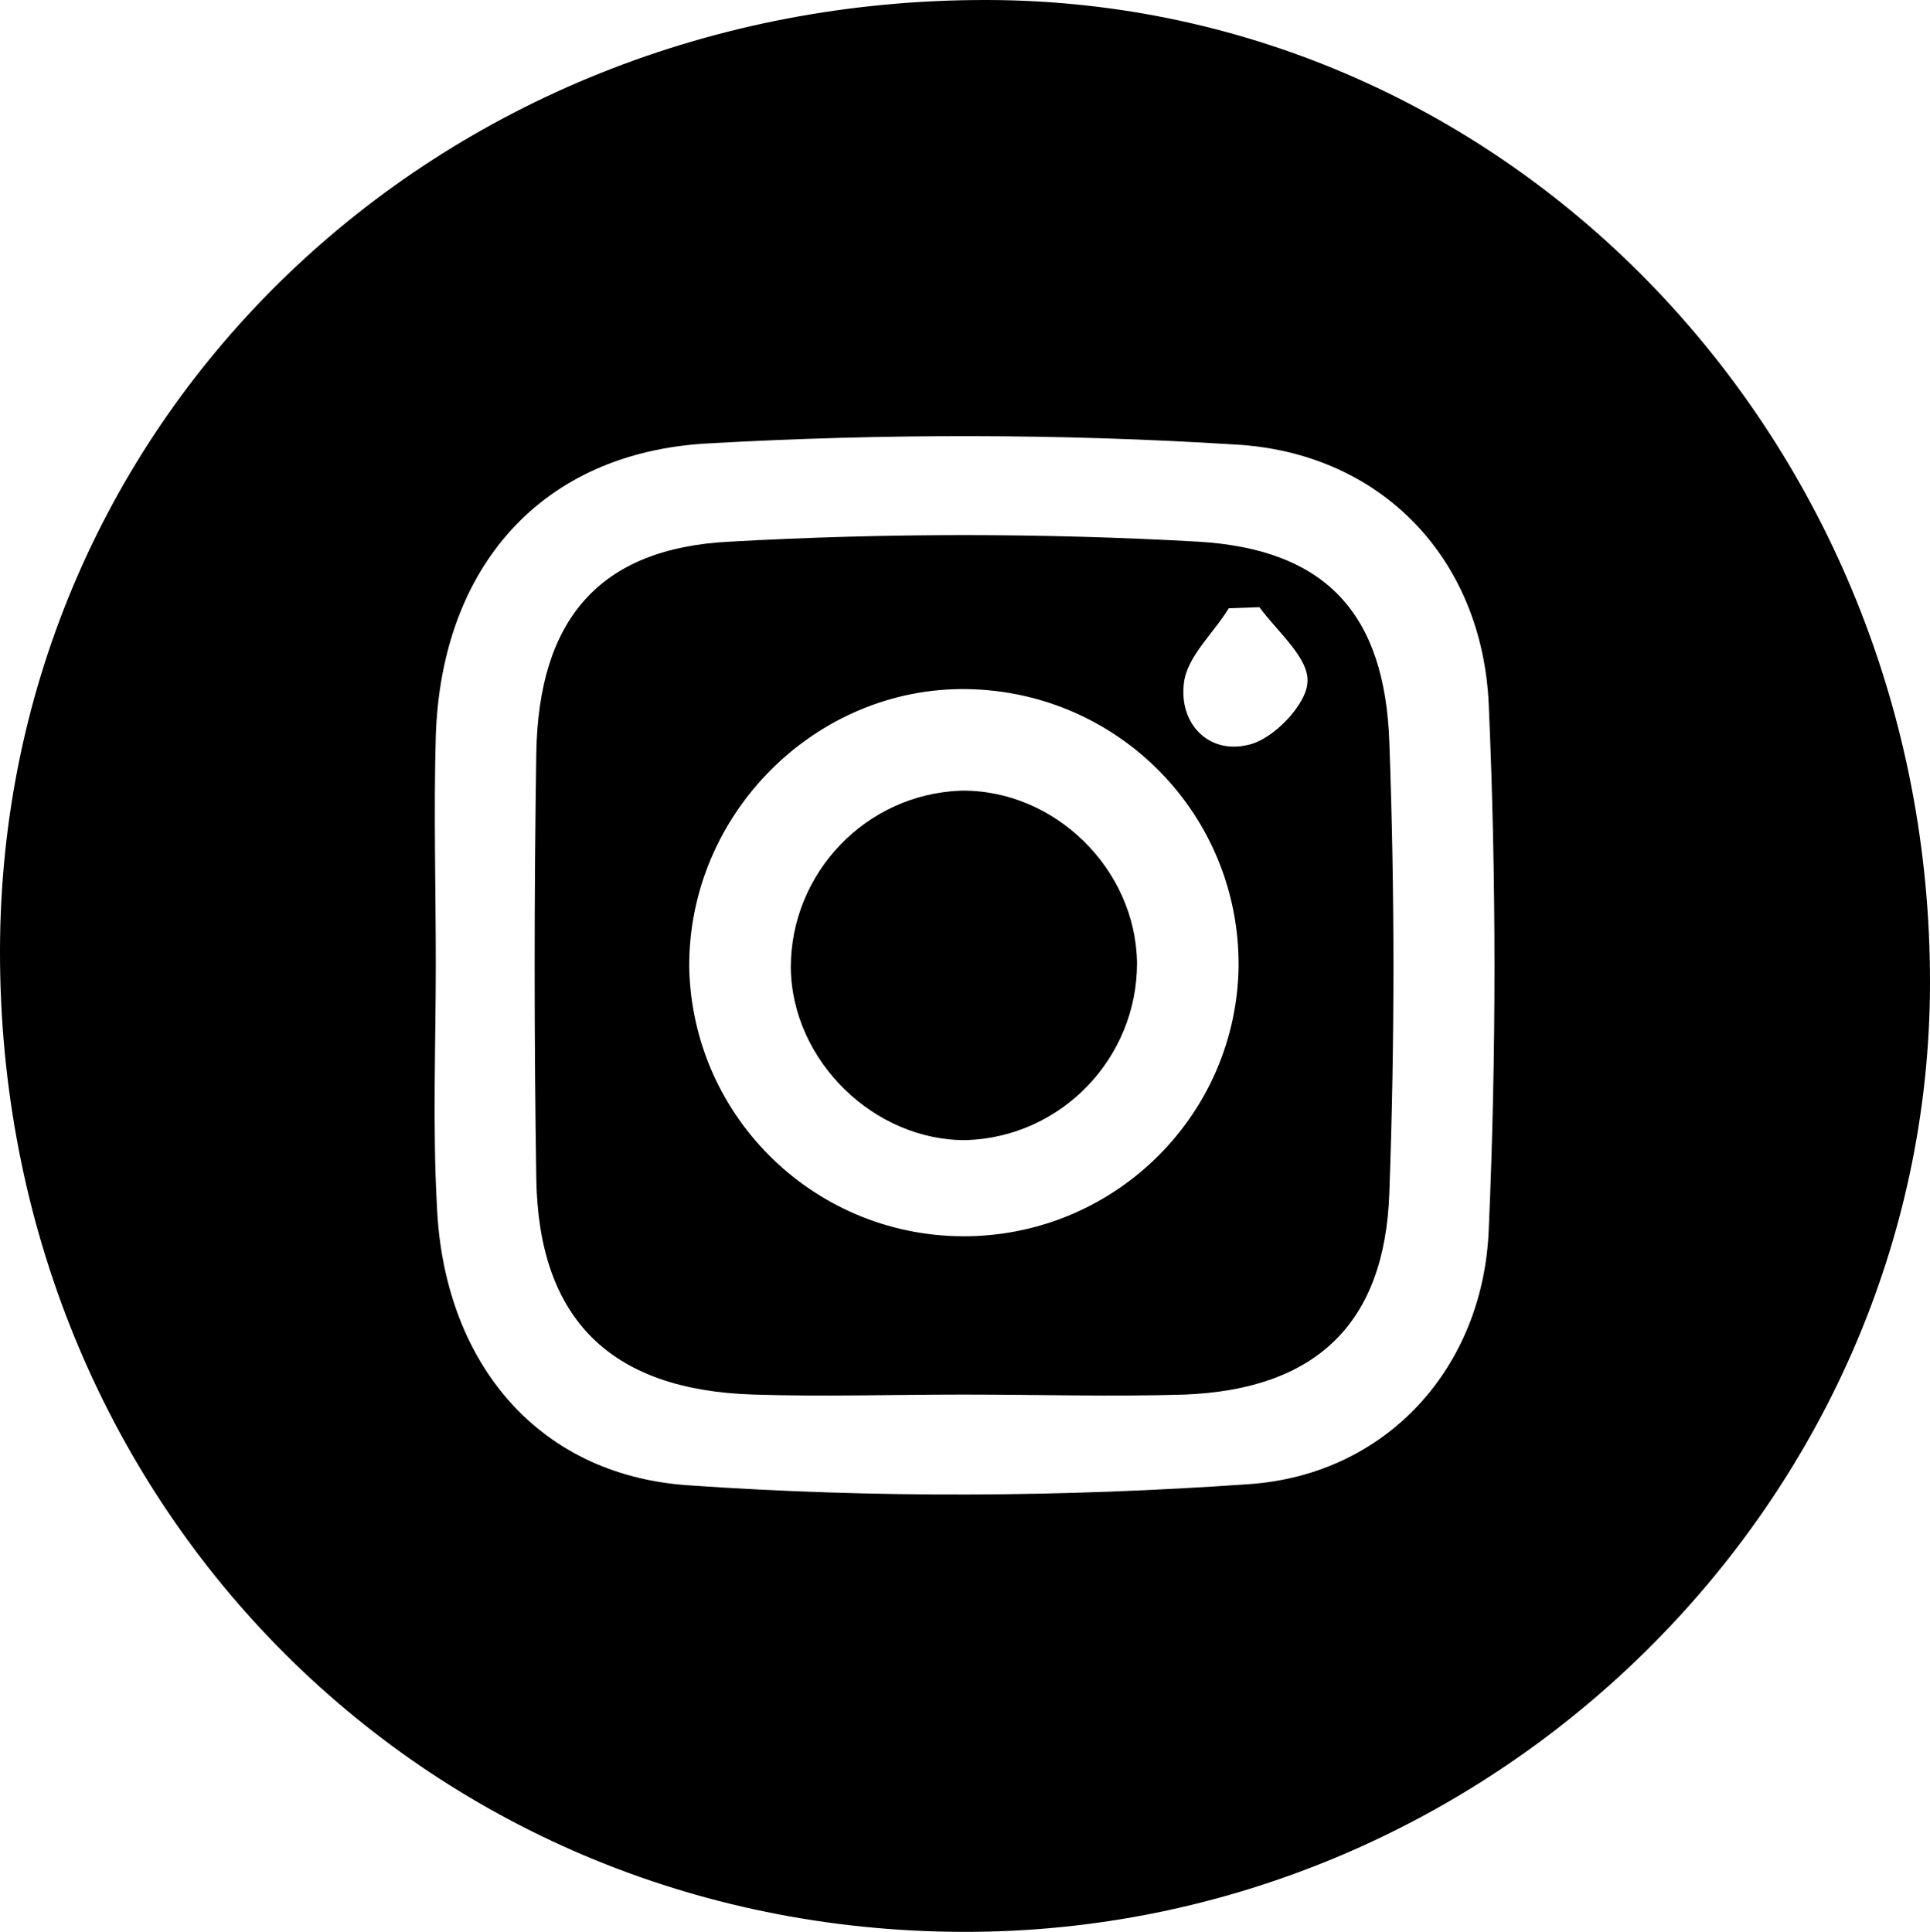 <?xml version="1.0" encoding="utf-8"?>
<!-- Generator: Adobe Illustrator 23.0.1, SVG Export Plug-In . SVG Version: 6.00 Build 0)  -->
<svg version="1.1" id="Capa_1" xmlns="http://www.w3.org/2000/svg" xmlns:xlink="http://www.w3.org/1999/xlink" x="0px" y="0px"
	 viewBox="0 0 176.7 176.9" style="enable-background:new 0 0 176.7 176.9;" xml:space="preserve">
<title>Recurso 3</title>
<g>
	<g id="Capa_1-2">
		<path d="M88.2,176.9C38.6,176.8-0.1,137.4,0,87C0.1,38.2,39.9-0.1,90.4,0c47.9,0.1,86.4,40.4,86.3,90.1
			C176.6,137.6,136.5,177,88.2,176.9z M39.9,88.3L39.9,88.3c0,7.3-0.3,14.7,0.1,22.1c0.6,14.1,9,24.6,22.9,25.6
			c17.2,1.2,34.4,1.1,51.5-0.1c12.6-0.9,21.4-10.7,21.9-23.3c0.7-16,0.7-32.1,0-48.1c-0.6-13.4-9.9-23.1-23.3-23.8
			c-16-1-32.1-1-48.1-0.1C49.5,41.4,40.4,52,39.9,67.4C39.7,74.3,39.9,81.3,39.9,88.3z"/>
		<path d="M88.2,127.7c-6.4,0-12.8,0.2-19.2,0c-13.1-0.4-19.7-6.9-19.9-19.8s-0.2-25.9,0-38.9c0.2-12.2,5.7-18.8,17.7-19.4
			c14.3-0.8,28.6-0.8,42.9,0c11.7,0.7,17.1,6.6,17.5,18.4c0.5,13.7,0.5,27.4,0,41.2c-0.4,12-6.7,18-18.7,18.5
			C101.8,127.9,95,127.7,88.2,127.7z M113.4,88.5c0.1-13.9-11-25.2-24.9-25.4C74.7,62.9,63,74.5,63.1,88.6
			c0.3,13.9,11.8,24.9,25.7,24.6C102.3,112.9,113.2,102,113.4,88.5z M115.3,55.6l-2.8,0.1c-1.4,2.3-3.8,4.4-4.1,6.8
			c-0.5,3.8,2.3,6.6,5.9,5.7c2.3-0.5,5.3-3.7,5.4-5.7C119.9,60.3,117,57.9,115.3,55.6z"/>
		<path d="M104.1,88.2c0,8.7-6.9,15.9-15.6,16.2c-8.4,0.1-16-7.2-16.1-15.8c0-8.7,6.9-15.9,15.6-16.2C96.6,72.3,104,79.6,104.1,88.2
			z"/>
	</g>
</g>
</svg>
